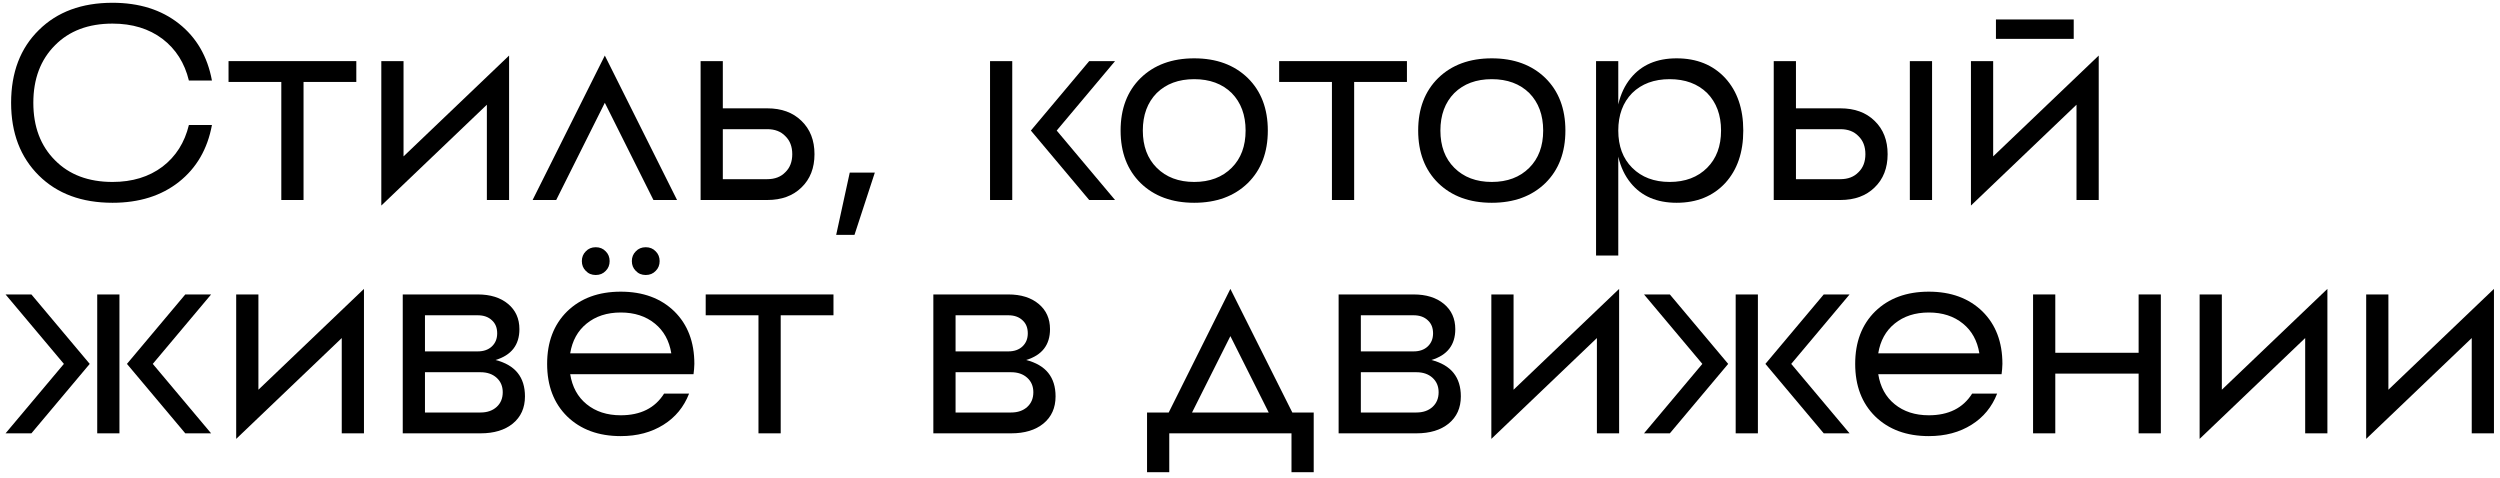 <?xml version="1.0" encoding="UTF-8"?> <svg xmlns="http://www.w3.org/2000/svg" width="225" height="43" viewBox="0 0 225 43" fill="none"><path d="M17 11.25H19.075C18.675 13.417 17.683 15.125 16.1 16.375C14.517 17.625 12.525 18.25 10.125 18.25C7.358 18.25 5.15 17.433 3.5 15.8C1.833 14.15 1 11.967 1 9.25C1 6.517 1.833 4.333 3.5 2.7C5.15 1.067 7.358 0.25 10.125 0.25C12.525 0.25 14.517 0.875 16.1 2.125C17.683 3.375 18.675 5.083 19.075 7.25H17C16.617 5.667 15.825 4.417 14.625 3.5C13.408 2.583 11.908 2.125 10.125 2.125C7.958 2.125 6.233 2.775 4.95 4.075C3.65 5.375 3 7.1 3 9.25C3 11.4 3.65 13.125 4.95 14.425C6.233 15.725 7.958 16.375 10.125 16.375C11.908 16.375 13.408 15.917 14.625 15C15.825 14.083 16.617 12.833 17 11.25Z" fill="black"></path><path d="M20.568 5.5H32.068V7.375H27.318V18H25.318V7.375H20.568V5.5Z" fill="black"></path><path d="M36.318 14.075L45.818 5V18H43.818V9.425L34.318 18.5V5.5H36.318V14.075Z" fill="black"></path><path d="M60.934 18H58.809L54.434 9.25L50.059 18H47.934L54.434 5L60.934 18Z" fill="black"></path><path d="M65.054 16.125H69.054C69.737 16.125 70.279 15.917 70.679 15.5C71.095 15.1 71.304 14.558 71.304 13.875C71.304 13.192 71.095 12.65 70.679 12.25C70.279 11.833 69.737 11.625 69.054 11.625H65.054V16.125ZM65.054 9.75H69.054C70.337 9.75 71.362 10.125 72.129 10.875C72.912 11.625 73.304 12.625 73.304 13.875C73.304 15.125 72.912 16.125 72.129 16.875C71.362 17.625 70.337 18 69.054 18H63.054V5.5H65.054V9.75Z" fill="black"></path><path d="M76.904 21.137H75.256L76.477 15.534H78.735L76.904 21.137Z" fill="black"></path><path d="M89.103 18V5.5H91.103V18H89.103ZM98.028 5.5H100.354L95.103 11.75L100.354 18H98.028L92.778 11.75L98.028 5.5Z" fill="black"></path><path d="M104.104 15.1C104.954 15.95 106.079 16.375 107.479 16.375C108.879 16.375 110.004 15.95 110.854 15.1C111.687 14.267 112.104 13.15 112.104 11.75C112.104 10.35 111.687 9.225 110.854 8.375C110.004 7.542 108.879 7.125 107.479 7.125C106.079 7.125 104.954 7.542 104.104 8.375C103.27 9.225 102.854 10.35 102.854 11.75C102.854 13.15 103.27 14.267 104.104 15.1ZM102.654 7.025C103.87 5.842 105.479 5.25 107.479 5.25C109.479 5.25 111.087 5.842 112.304 7.025C113.504 8.208 114.104 9.783 114.104 11.75C114.104 13.717 113.504 15.292 112.304 16.475C111.087 17.658 109.479 18.25 107.479 18.25C105.479 18.25 103.87 17.658 102.654 16.475C101.454 15.292 100.854 13.717 100.854 11.75C100.854 9.783 101.454 8.208 102.654 7.025Z" fill="black"></path><path d="M115.124 5.5H126.624V7.375H121.874V18H119.874V7.375H115.124V5.5Z" fill="black"></path><path d="M130.886 15.1C131.736 15.95 132.861 16.375 134.261 16.375C135.661 16.375 136.786 15.95 137.636 15.1C138.469 14.267 138.886 13.15 138.886 11.75C138.886 10.35 138.469 9.225 137.636 8.375C136.786 7.542 135.661 7.125 134.261 7.125C132.861 7.125 131.736 7.542 130.886 8.375C130.052 9.225 129.636 10.35 129.636 11.75C129.636 13.15 130.052 14.267 130.886 15.1ZM129.436 7.025C130.652 5.842 132.261 5.25 134.261 5.25C136.261 5.25 137.869 5.842 139.086 7.025C140.286 8.208 140.886 9.783 140.886 11.75C140.886 13.717 140.286 15.292 139.086 16.475C137.869 17.658 136.261 18.25 134.261 18.25C132.261 18.25 130.652 17.658 129.436 16.475C128.236 15.292 127.636 13.717 127.636 11.75C127.636 9.783 128.236 8.208 129.436 7.025Z" fill="black"></path><path d="M146.77 16.475C146.236 15.825 145.861 15.033 145.645 14.1V23H143.645V5.5H145.645V9.4C145.861 8.467 146.236 7.675 146.77 7.025C147.736 5.842 149.111 5.25 150.895 5.25C152.711 5.25 154.17 5.842 155.27 7.025C156.353 8.208 156.895 9.783 156.895 11.75C156.895 13.717 156.353 15.292 155.27 16.475C154.17 17.658 152.711 18.25 150.895 18.25C149.111 18.25 147.736 17.658 146.77 16.475ZM150.27 16.375C151.67 16.375 152.795 15.95 153.645 15.1C154.478 14.267 154.895 13.15 154.895 11.75C154.895 10.35 154.478 9.225 153.645 8.375C152.795 7.542 151.67 7.125 150.27 7.125C148.87 7.125 147.745 7.542 146.895 8.375C146.061 9.225 145.645 10.35 145.645 11.75C145.645 13.15 146.061 14.267 146.895 15.1C147.745 15.95 148.87 16.375 150.27 16.375Z" fill="black"></path><path d="M171.886 18V5.5H173.886V18H171.886ZM161.636 16.125H165.636C166.319 16.125 166.861 15.917 167.261 15.5C167.677 15.1 167.886 14.558 167.886 13.875C167.886 13.192 167.677 12.65 167.261 12.25C166.861 11.833 166.319 11.625 165.636 11.625H161.636V16.125ZM161.636 9.75H165.636C166.919 9.75 167.944 10.125 168.711 10.875C169.494 11.625 169.886 12.625 169.886 13.875C169.886 15.125 169.494 16.125 168.711 16.875C167.944 17.625 166.919 18 165.636 18H159.636V5.5H161.636V9.75Z" fill="black"></path><path d="M179.385 14.075L188.885 5V18H186.885V9.425L177.385 18.5V5.5H179.385V14.075ZM179.635 3.5V1.75H186.635V3.5H179.635Z" fill="black"></path><path d="M8.75 39V26.5H10.75V39H8.75ZM16.675 26.5H19L13.75 32.75L19 39H16.675L11.425 32.75L16.675 26.5ZM0.5 26.5H2.825L8.075 32.75L2.825 39H0.5L5.75 32.75L0.5 26.5Z" fill="black"></path><path d="M23.257 35.075L32.757 26V39H30.757V30.425L21.257 39.5V26.5H23.257V35.075Z" fill="black"></path><path d="M38.247 37.125H43.247C43.847 37.125 44.33 36.958 44.697 36.625C45.064 36.292 45.247 35.85 45.247 35.3C45.247 34.767 45.064 34.333 44.697 34C44.33 33.667 43.847 33.5 43.247 33.5H38.247V37.125ZM38.247 28.375V31.625H42.997C43.53 31.625 43.955 31.475 44.272 31.175C44.589 30.875 44.747 30.483 44.747 30C44.747 29.5 44.589 29.108 44.272 28.825C43.955 28.525 43.53 28.375 42.997 28.375H38.247ZM46.747 29.625C46.747 31.042 46.03 31.967 44.597 32.4C46.364 32.85 47.247 33.942 47.247 35.675C47.247 36.708 46.88 37.525 46.147 38.125C45.43 38.708 44.464 39 43.247 39H36.247V26.5H42.997C44.13 26.5 45.039 26.783 45.722 27.35C46.405 27.917 46.747 28.675 46.747 29.625Z" fill="black"></path><path d="M58.942 29.125C58.126 28.458 57.1 28.125 55.867 28.125C54.634 28.125 53.609 28.458 52.792 29.125C51.992 29.775 51.501 30.667 51.317 31.8H60.417C60.234 30.667 59.742 29.775 58.942 29.125ZM51.042 28.025C52.259 26.842 53.867 26.25 55.867 26.25C57.867 26.25 59.475 26.842 60.692 28.025C61.892 29.208 62.492 30.783 62.492 32.75L62.467 33.225L62.417 33.675H51.317C51.501 34.825 51.992 35.725 52.792 36.375C53.609 37.042 54.634 37.375 55.867 37.375C57.651 37.375 58.95 36.725 59.767 35.425H62.017C61.55 36.625 60.784 37.558 59.717 38.225C58.634 38.908 57.35 39.25 55.867 39.25C53.867 39.25 52.259 38.658 51.042 37.475C49.842 36.292 49.242 34.717 49.242 32.75C49.242 30.783 49.842 29.208 51.042 28.025ZM59.017 22.625C59.251 22.858 59.367 23.15 59.367 23.5C59.367 23.85 59.251 24.142 59.017 24.375C58.784 24.625 58.484 24.75 58.117 24.75C57.751 24.75 57.45 24.625 57.217 24.375C56.984 24.142 56.867 23.85 56.867 23.5C56.867 23.15 56.984 22.858 57.217 22.625C57.45 22.375 57.751 22.25 58.117 22.25C58.484 22.25 58.784 22.375 59.017 22.625ZM54.517 22.625C54.751 22.858 54.867 23.15 54.867 23.5C54.867 23.85 54.751 24.142 54.517 24.375C54.284 24.625 53.984 24.75 53.617 24.75C53.251 24.75 52.95 24.625 52.717 24.375C52.484 24.142 52.367 23.85 52.367 23.5C52.367 23.15 52.484 22.858 52.717 22.625C52.95 22.375 53.251 22.25 53.617 22.25C53.984 22.25 54.284 22.375 54.517 22.625Z" fill="black"></path><path d="M63.513 26.5H75.013V28.375H70.263V39H68.263V28.375H63.513V26.5Z" fill="black"></path><path d="M86.001 37.125H91.001C91.601 37.125 92.084 36.958 92.451 36.625C92.818 36.292 93.001 35.85 93.001 35.3C93.001 34.767 92.818 34.333 92.451 34C92.084 33.667 91.601 33.5 91.001 33.5H86.001V37.125ZM86.001 28.375V31.625H90.751C91.284 31.625 91.709 31.475 92.026 31.175C92.343 30.875 92.501 30.483 92.501 30C92.501 29.5 92.343 29.108 92.026 28.825C91.709 28.525 91.284 28.375 90.751 28.375H86.001ZM94.501 29.625C94.501 31.042 93.784 31.967 92.351 32.4C94.118 32.85 95.001 33.942 95.001 35.675C95.001 36.708 94.634 37.525 93.901 38.125C93.184 38.708 92.218 39 91.001 39H84.001V26.5H90.751C91.884 26.5 92.793 26.783 93.476 27.35C94.159 27.917 94.501 28.675 94.501 29.625Z" fill="black"></path><path d="M105.184 37.125L110.734 26L116.309 37.125H118.234V42.5H116.234V39H105.234V42.5H103.234V37.125H105.184ZM110.734 30.25L107.284 37.125H114.184L110.734 30.25Z" fill="black"></path><path d="M122.476 37.125H127.476C128.076 37.125 128.559 36.958 128.926 36.625C129.292 36.292 129.476 35.85 129.476 35.3C129.476 34.767 129.292 34.333 128.926 34C128.559 33.667 128.076 33.5 127.476 33.5H122.476V37.125ZM122.476 28.375V31.625H127.226C127.759 31.625 128.184 31.475 128.501 31.175C128.817 30.875 128.976 30.483 128.976 30C128.976 29.5 128.817 29.108 128.501 28.825C128.184 28.525 127.759 28.375 127.226 28.375H122.476ZM130.976 29.625C130.976 31.042 130.259 31.967 128.826 32.4C130.592 32.85 131.476 33.942 131.476 35.675C131.476 36.708 131.109 37.525 130.376 38.125C129.659 38.708 128.692 39 127.476 39H120.476V26.5H127.226C128.359 26.5 129.267 26.783 129.951 27.35C130.634 27.917 130.976 28.675 130.976 29.625Z" fill="black"></path><path d="M136.221 35.075L145.721 26V39H143.721V30.425L134.221 39.5V26.5H136.221V35.075Z" fill="black"></path><path d="M156.211 39V26.5H158.211V39H156.211ZM164.136 26.5H166.461L161.211 32.75L166.461 39H164.136L158.886 32.75L164.136 26.5ZM147.961 26.5H150.286L155.536 32.75L150.286 39H147.961L153.211 32.75L147.961 26.5Z" fill="black"></path><path d="M176.667 29.125C175.85 28.458 174.825 28.125 173.592 28.125C172.358 28.125 171.333 28.458 170.517 29.125C169.717 29.775 169.225 30.667 169.042 31.8H178.142C177.958 30.667 177.467 29.775 176.667 29.125ZM168.767 28.025C169.983 26.842 171.592 26.25 173.592 26.25C175.592 26.25 177.2 26.842 178.417 28.025C179.617 29.208 180.217 30.783 180.217 32.75L180.192 33.225L180.142 33.675H169.042C169.225 34.825 169.717 35.725 170.517 36.375C171.333 37.042 172.358 37.375 173.592 37.375C175.375 37.375 176.675 36.725 177.492 35.425H179.742C179.275 36.625 178.508 37.558 177.442 38.225C176.358 38.908 175.075 39.25 173.592 39.25C171.592 39.25 169.983 38.658 168.767 37.475C167.567 36.292 166.967 34.717 166.967 32.75C166.967 30.783 167.567 29.208 168.767 28.025Z" fill="black"></path><path d="M192.476 26.5H194.476V39H192.476V33.625H184.976V39H182.976V26.5H184.976V31.75H192.476V26.5Z" fill="black"></path><path d="M199.966 35.075L209.466 26V39H207.466V30.425L197.966 39.5V26.5H199.966V35.075Z" fill="black"></path><path d="M214.956 35.075L224.456 26V39H222.456V30.425L212.956 39.5V26.5H214.956V35.075Z" fill="black"></path></svg> 